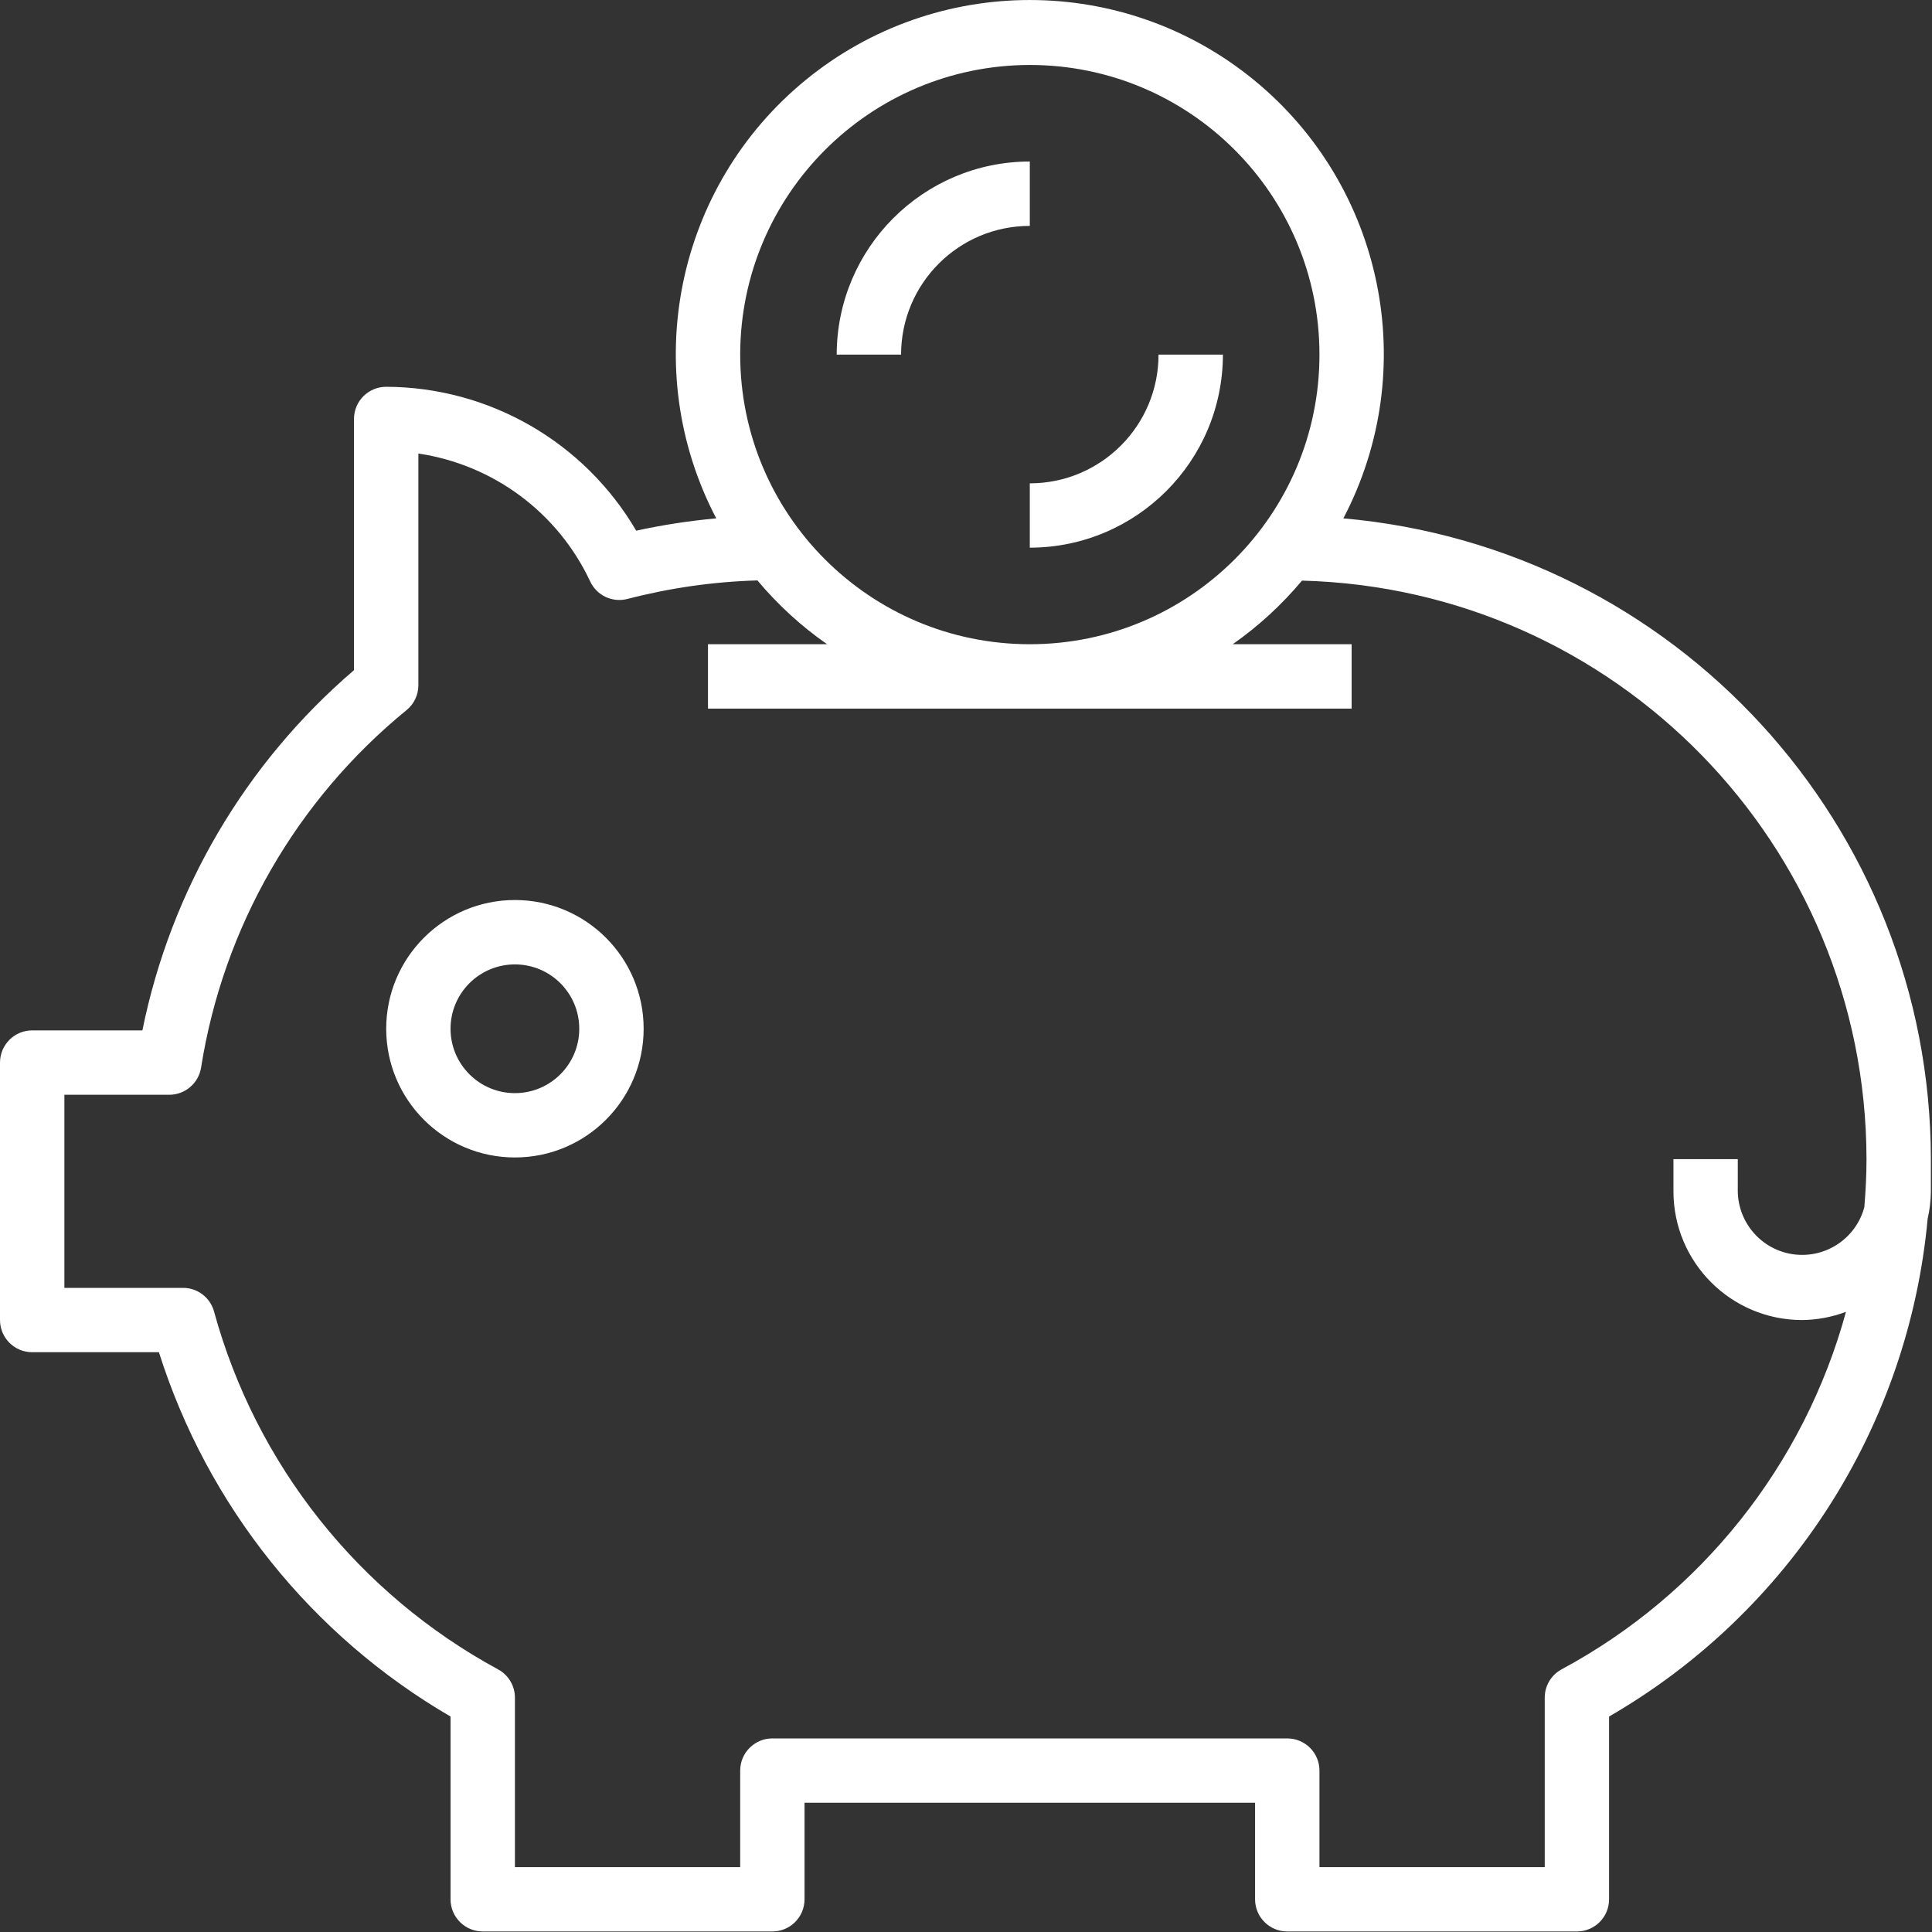 <?xml version="1.0" encoding="UTF-8"?>
<svg width="40px" height="40px" viewBox="0 0 40 40" version="1.1" xmlns="http://www.w3.org/2000/svg" xmlns:xlink="http://www.w3.org/1999/xlink">
  <rect x="0" y="0" width="40" height="40" fill="#333333" stroke="none"/>
  <title>007-savings</title>
  <desc>Created with Sketch.</desc>
  <g id="Symbols" stroke="none" stroke-width="1" fill="none" fill-rule="evenodd">
    <g id="icon/menu/savings-account/dft">
      <g id="007-savings">
        <rect id="Rectangle" x="0" y="0" width="40" height="40"></rect>
        <path d="M10.661,18.634 C12.132,18.634 13.326,19.828 13.326,21.299 C13.326,22.771 12.132,23.964 10.661,23.964 C9.189,23.964 7.996,22.771 7.996,21.299 C7.996,19.828 9.189,18.634 10.661,18.634 Z M10.661,22.632 C11.396,22.632 11.993,22.035 11.993,21.299 C11.993,20.563 11.396,19.967 10.661,19.967 C9.925,19.967 9.328,20.563 9.328,21.299 C9.328,22.035 9.925,22.632 10.661,22.632 Z M27.813,10.732 C34.69,11.339 39.967,17.094 39.977,23.999 L39.977,24.665 C39.975,24.856 39.953,25.046 39.91,25.232 C39.514,29.535 37.055,33.377 33.314,35.539 L33.314,39.323 C33.314,39.691 33.016,39.989 32.648,39.989 L26.651,39.989 C26.283,39.989 25.985,39.691 25.985,39.323 L25.985,37.324 L16.657,37.324 L16.657,39.323 C16.657,39.691 16.359,39.989 15.991,39.989 L9.994,39.989 C9.627,39.989 9.328,39.691 9.328,39.323 L9.328,35.539 C6.448,33.863 4.295,31.174 3.29,27.996 L0.666,27.996 C0.298,27.996 -2.06057393e-13,27.698 -2.06057393e-13,27.33 L-2.06057393e-13,22 C-2.06057393e-13,21.632 0.298,21.333 0.666,21.333 L2.948,21.333 C3.536,18.428 5.078,15.803 7.329,13.875 L7.329,8.674 C7.329,8.306 7.627,8.008 7.996,8.008 C10.127,8.015 12.095,9.148 13.172,10.987 C13.719,10.868 14.272,10.783 14.829,10.732 C13.214,7.648 13.99,3.853 16.687,1.651 C19.384,-0.55 23.258,-0.55 25.955,1.651 C28.652,3.853 29.429,7.648 27.813,10.732 Z M21.321,1.345 C18.011,1.349 15.328,4.031 15.325,7.342 C15.325,10.653 18.009,13.338 21.321,13.338 C24.633,13.338 27.318,10.653 27.318,7.342 C27.318,4.03 24.633,1.345 21.321,1.345 Z M38.599,24.993 C38.626,24.665 38.644,24.332 38.644,23.999 C38.634,17.5 33.453,12.19 26.956,12.021 C26.538,12.521 26.056,12.964 25.522,13.338 L27.984,13.338 L27.984,14.671 L14.658,14.671 L14.658,13.338 L17.124,13.338 C16.586,12.963 16.102,12.519 15.682,12.017 C14.772,12.043 13.869,12.172 12.989,12.401 C12.678,12.481 12.354,12.328 12.219,12.038 C11.552,10.614 10.216,9.621 8.662,9.39 L8.662,14.187 C8.662,14.387 8.572,14.577 8.416,14.703 C6.137,16.563 4.622,19.198 4.163,22.104 C4.111,22.428 3.832,22.666 3.504,22.666 L1.333,22.666 L1.333,26.664 L3.789,26.664 C4.09,26.663 4.353,26.865 4.432,27.155 C5.3,30.322 7.424,32.997 10.311,34.562 C10.526,34.678 10.661,34.903 10.661,35.148 L10.661,38.657 L15.325,38.657 L15.325,36.658 C15.325,36.29 15.623,35.992 15.991,35.992 L26.651,35.992 C27.019,35.992 27.318,36.29 27.318,36.658 L27.318,38.657 L31.982,38.657 L31.982,35.148 C31.982,34.903 32.116,34.678 32.331,34.562 C35.225,33.005 37.353,30.329 38.219,27.16 C37.929,27.269 37.622,27.327 37.312,27.33 C35.84,27.33 34.647,26.137 34.647,24.665 L34.647,23.999 L35.979,23.999 L35.979,24.665 C35.988,25.331 36.486,25.888 37.146,25.971 C37.807,26.053 38.427,25.636 38.599,24.993 Z M21.321,4.677 C19.849,4.677 18.656,5.87 18.656,7.342 L17.323,7.342 C17.326,5.135 19.114,3.346 21.321,3.344 L21.321,4.677 Z M21.321,11.339 L21.321,10.007 C22.793,10.007 23.986,8.814 23.986,7.342 L25.319,7.342 C25.317,9.548 23.528,11.337 21.321,11.339 Z" id="Combined-Shape" fill="#FFFFFF"></path>
      </g>
    </g>
  </g>
</svg>